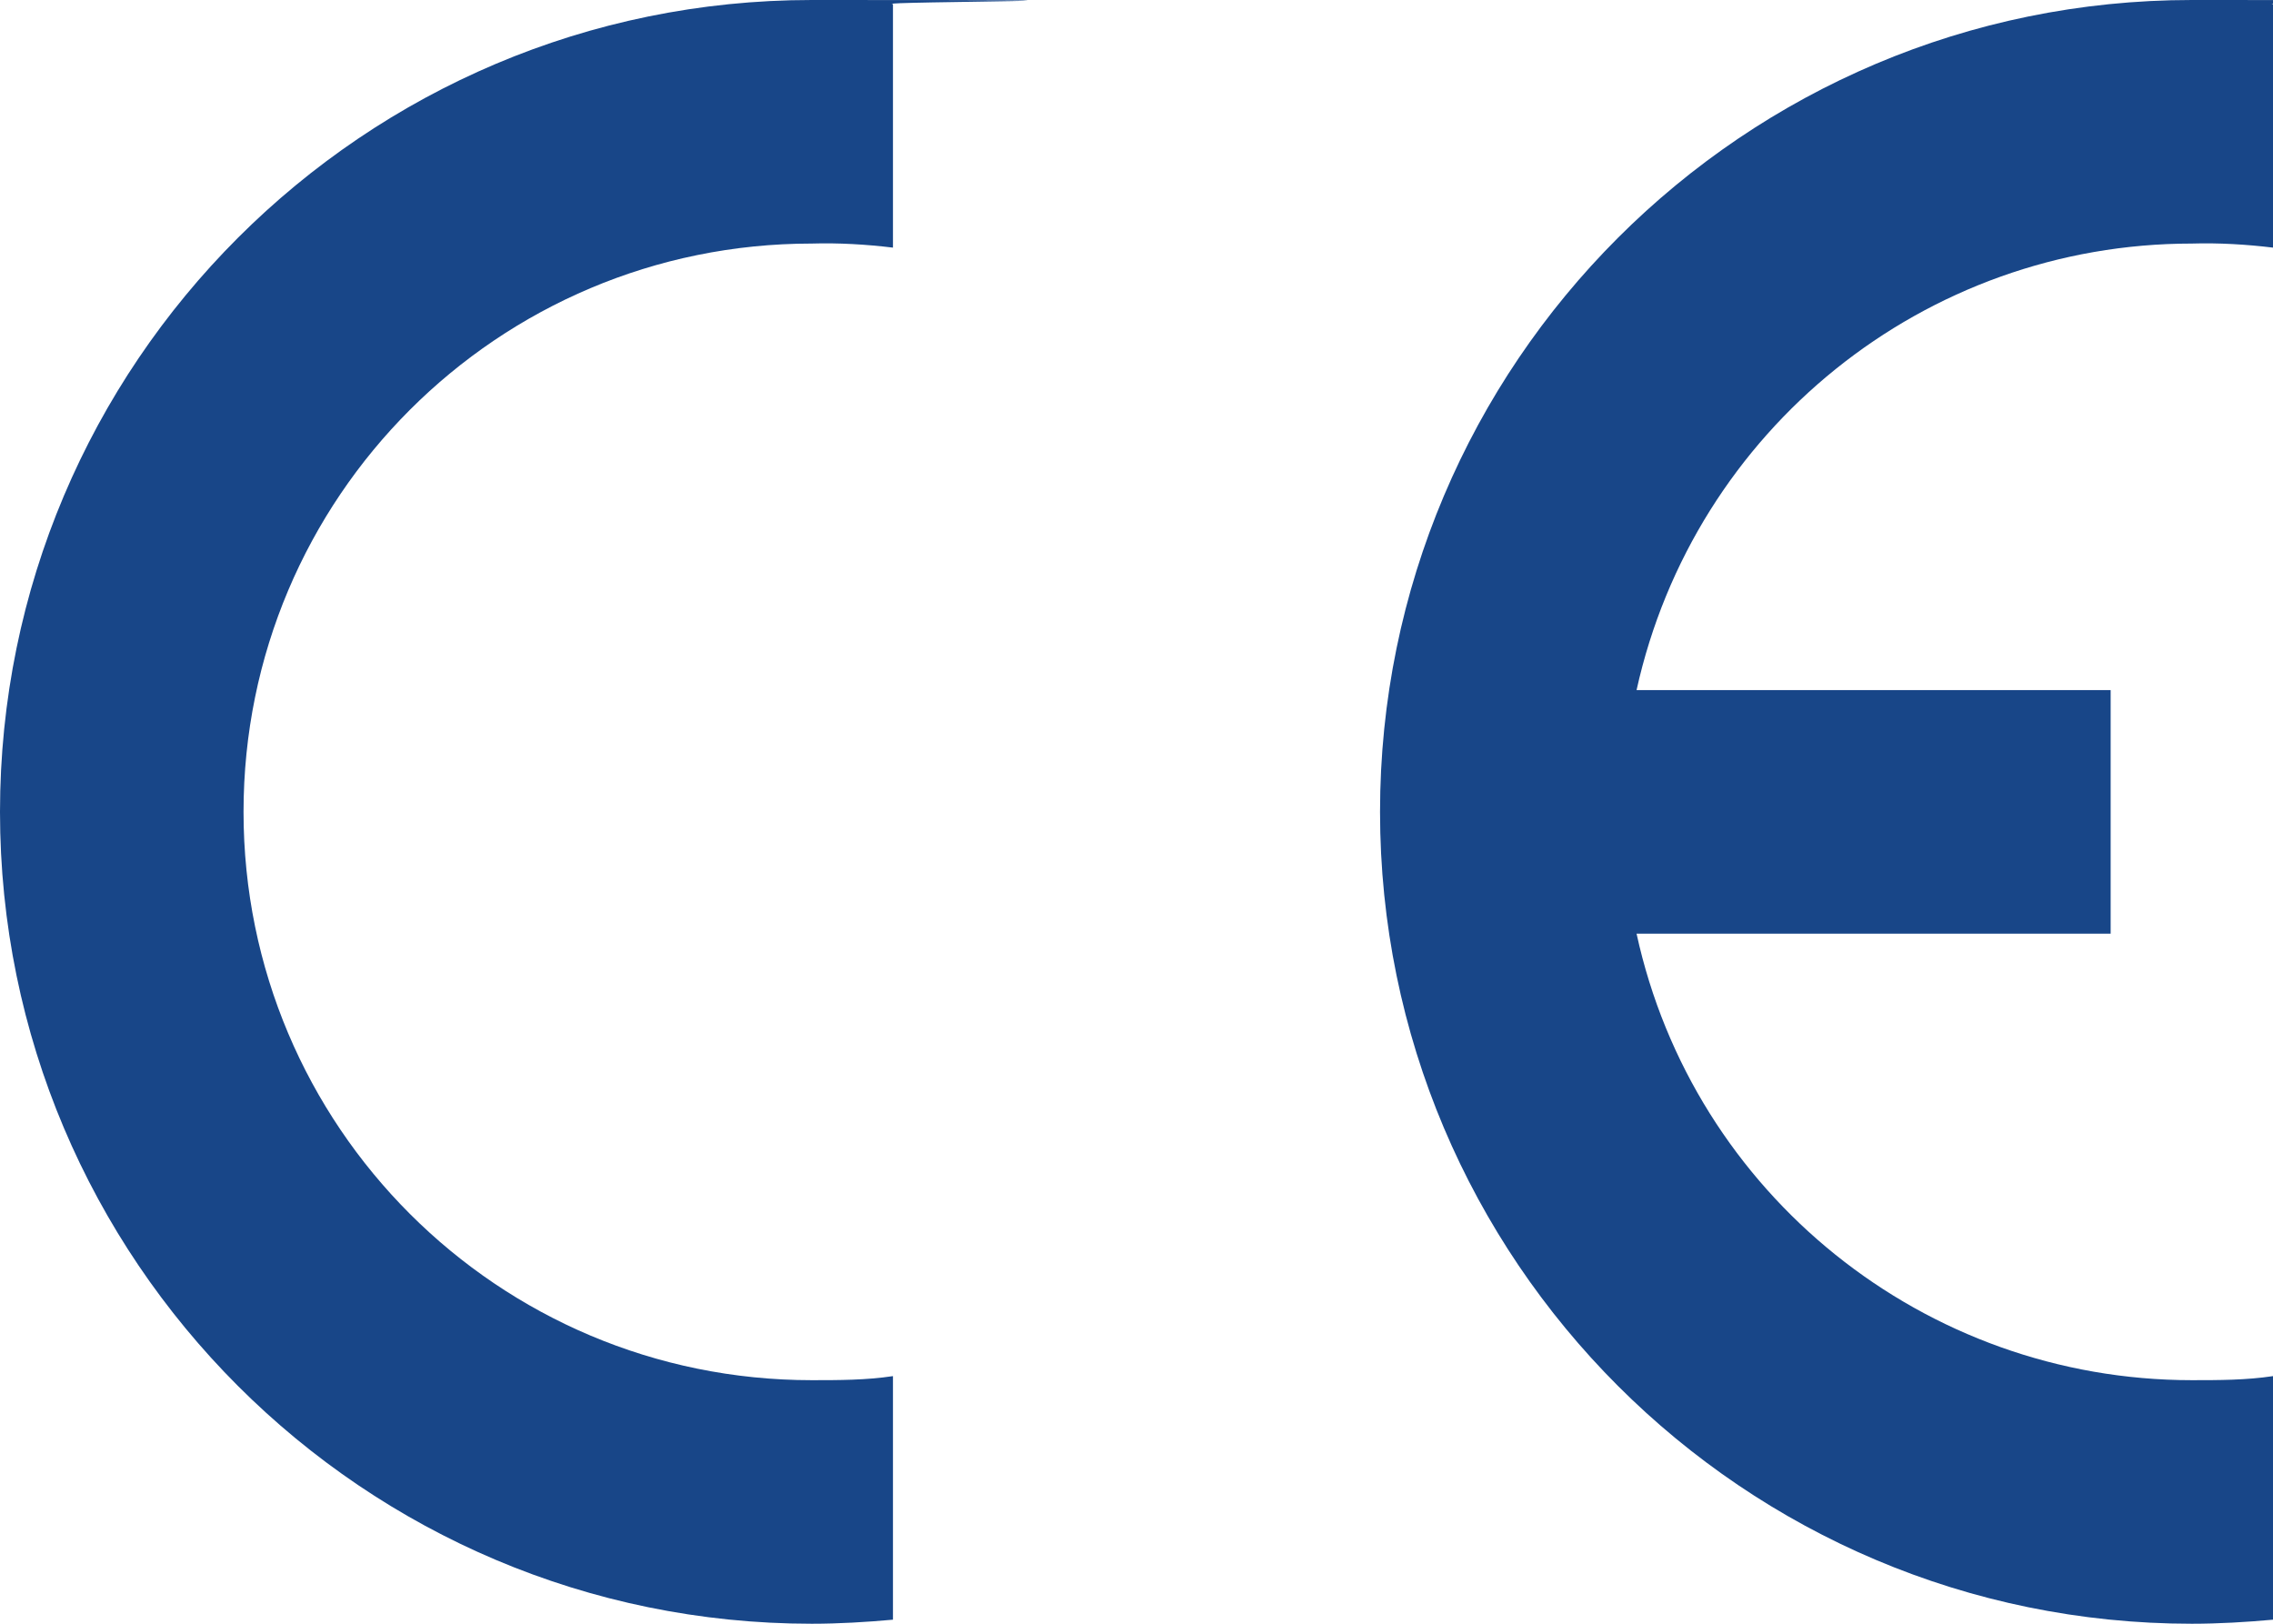<svg xmlns="http://www.w3.org/2000/svg" id="_&#x56FE;&#x5C42;_1" data-name="&#x56FE;&#x5C42;_1" viewBox="0 0 280 200"><defs><style> .st0 { fill-rule: evenodd; } .st0, .st1 { fill: #184688; } </style></defs><path class="st0" d="M110,199.5c-3.3.3-6.7.5-10,.5C44.8,200,0,155.2,0,100S44.8,0,100,0s6.7.2,10,.5v30c-3.3-.4-6.7-.6-10-.5-38.7,0-70,31.3-70,70s31.3,70,70,70c3.3,0,6.7,0,10-.5v30Z"></path><path class="st0" d="M280,199.5c-3.3.3-6.7.5-10,.5-55.2,0-100-44.8-100-100S214.8,0,270,0s6.7.2,10,.5v30c-3.3-.4-6.7-.6-10-.5-32.9,0-61.3,22.9-68.4,55h58.4v30h-58.4c7,32.1,35.5,55,68.4,55,3.3,0,6.7,0,10-.5v30Z"></path><rect class="st1" x="-387" y="38" width="76" height="44"></rect></svg>